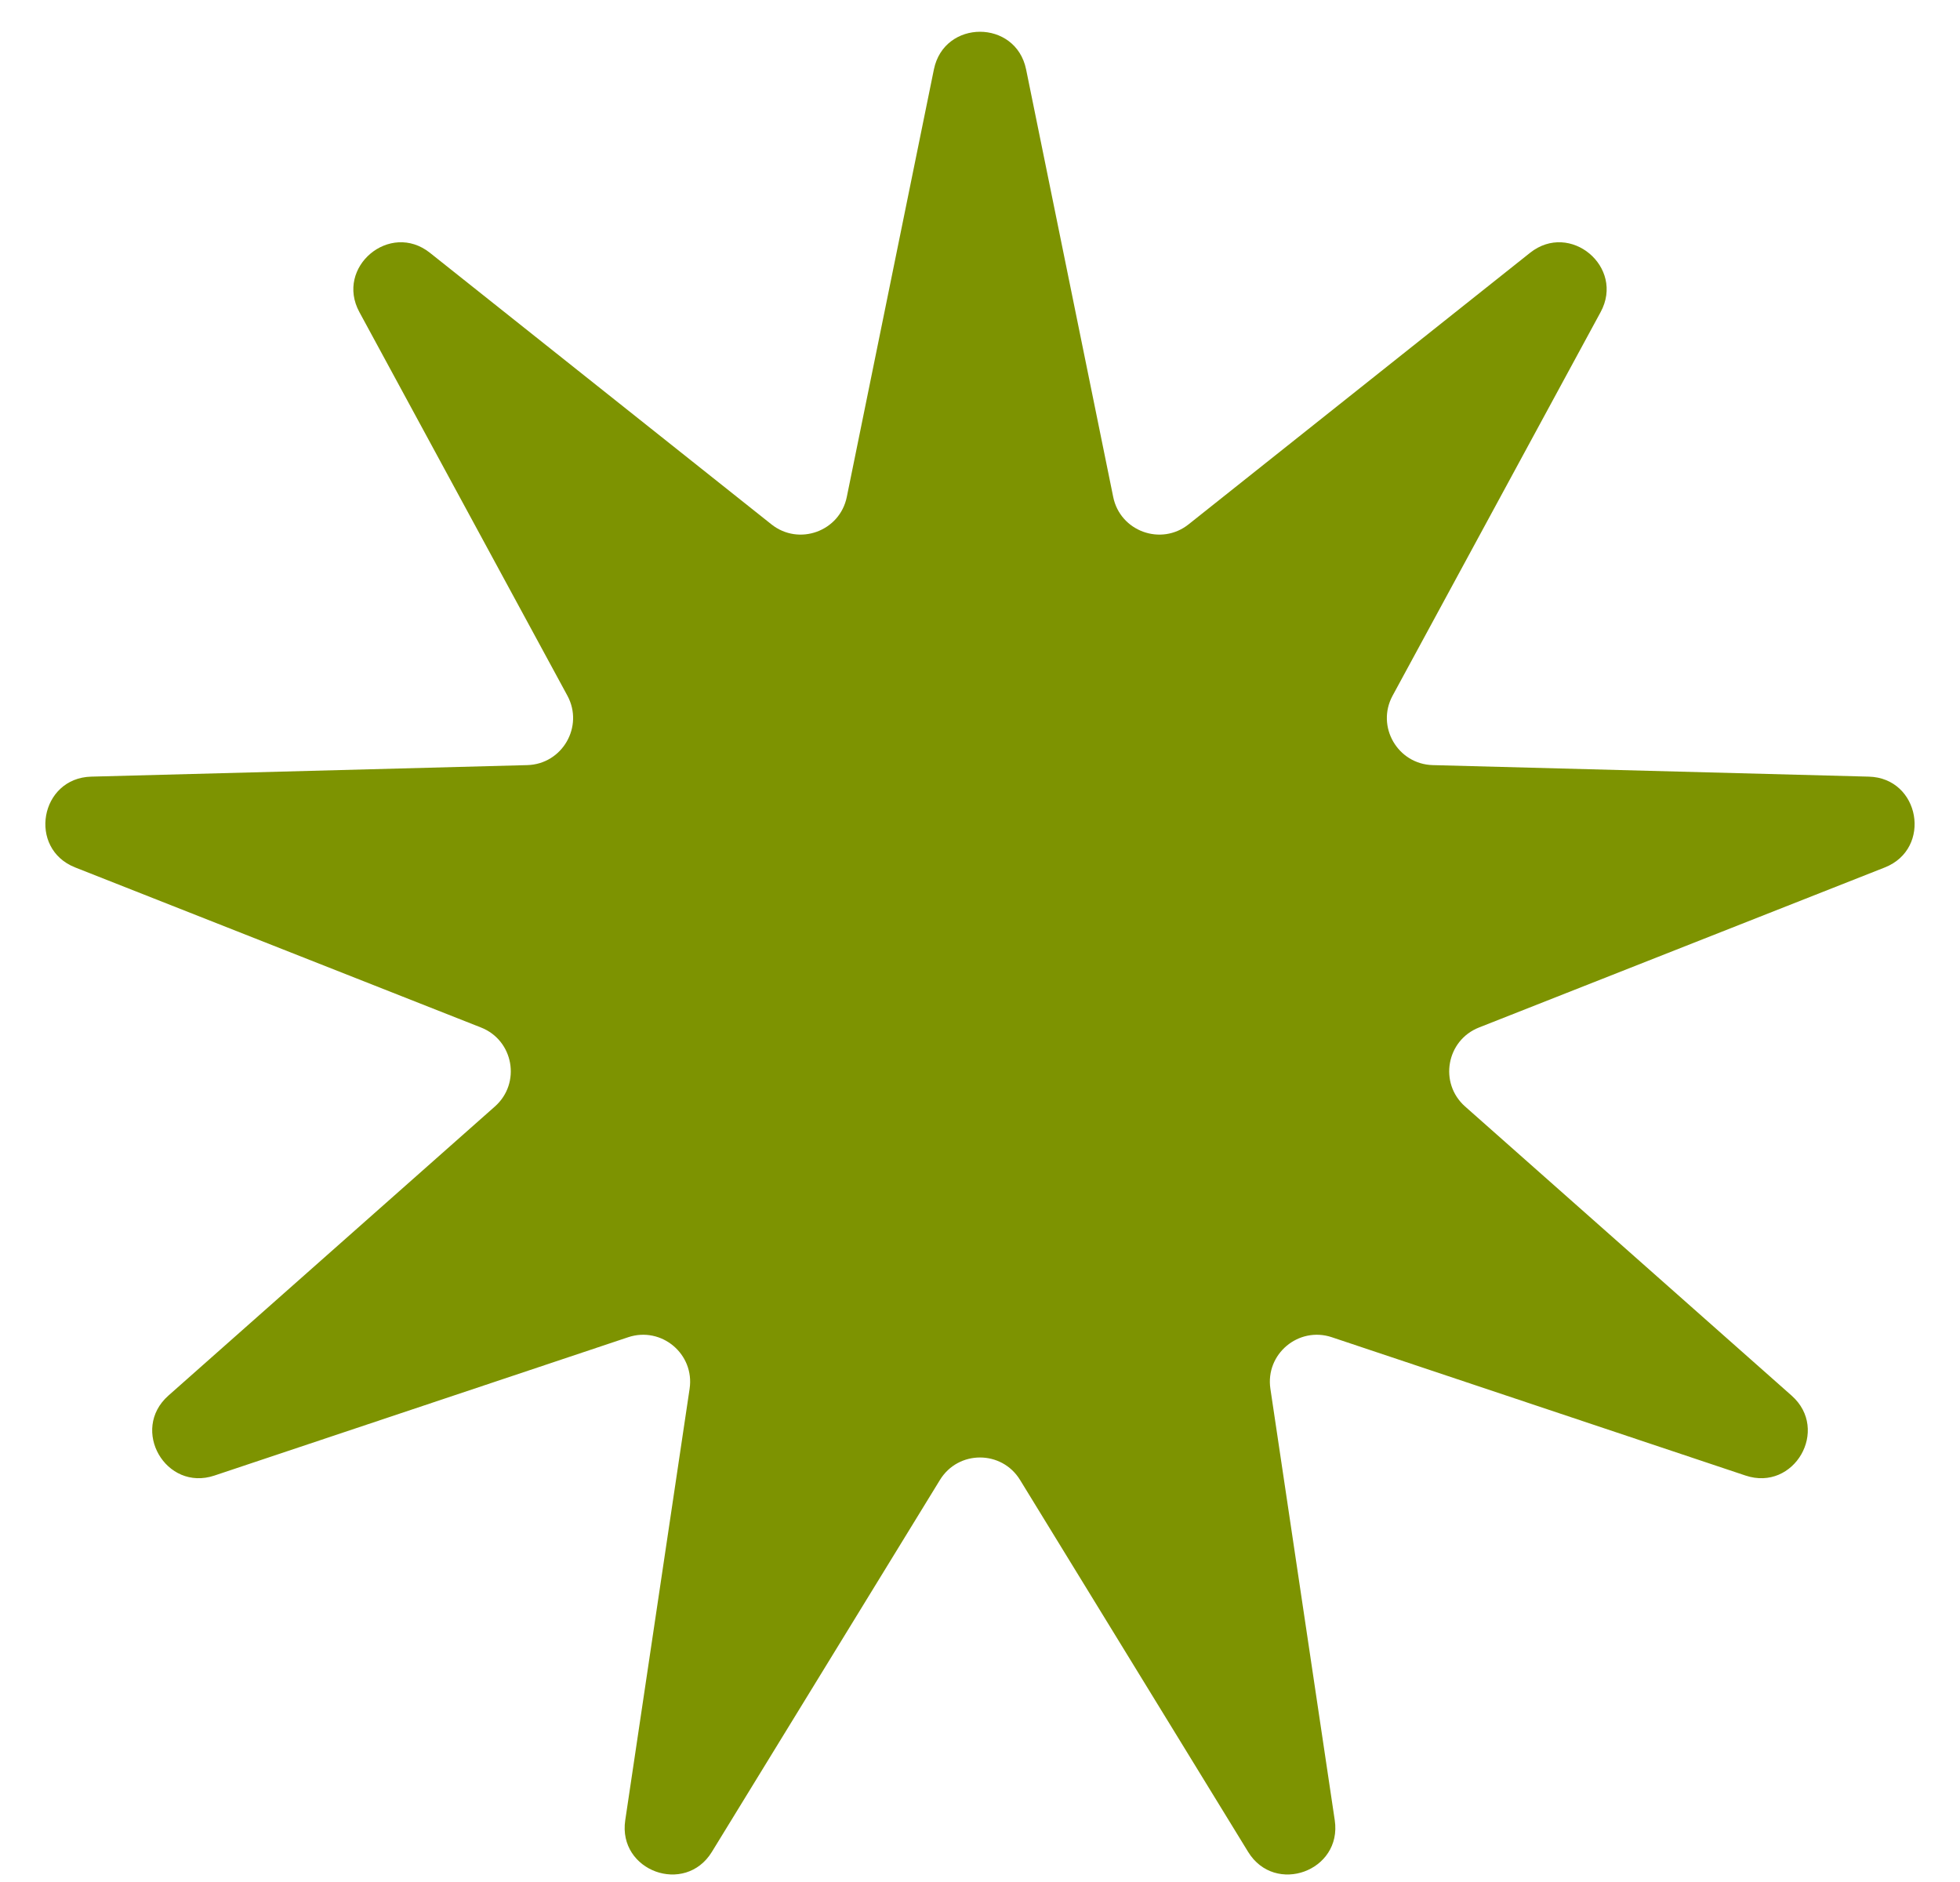 <svg width="25" height="24" viewBox="0 0 25 24" fill="none" xmlns="http://www.w3.org/2000/svg">
<path d="M11.912 0.885C12.043 0.245 12.957 0.245 13.088 0.885L14.199 6.337C14.288 6.776 14.81 6.965 15.16 6.687L19.516 3.224C20.027 2.818 20.728 3.406 20.416 3.98L17.763 8.871C17.549 9.264 17.827 9.745 18.275 9.757L23.837 9.904C24.49 9.921 24.648 10.822 24.041 11.062L18.865 13.103C18.448 13.267 18.352 13.813 18.687 14.11L22.853 17.798C23.342 18.232 22.885 19.024 22.265 18.817L16.988 17.053C16.563 16.911 16.138 17.267 16.204 17.71L17.025 23.213C17.121 23.86 16.262 24.173 15.92 23.616L13.011 18.873C12.777 18.491 12.223 18.491 11.989 18.873L9.08 23.616C8.738 24.173 7.879 23.86 7.975 23.213L8.796 17.71C8.862 17.267 8.437 16.911 8.012 17.053L2.735 18.817C2.115 19.024 1.658 18.232 2.147 17.798L6.313 14.11C6.648 13.813 6.552 13.267 6.135 13.103L0.959 11.062C0.351 10.822 0.51 9.921 1.164 9.904L6.725 9.757C7.173 9.745 7.45 9.264 7.237 8.871L4.584 3.98C4.272 3.406 4.973 2.818 5.484 3.224L9.84 6.687C10.19 6.965 10.712 6.776 10.801 6.337L11.912 0.885Z" fill="#7D9301"/>
</svg>
